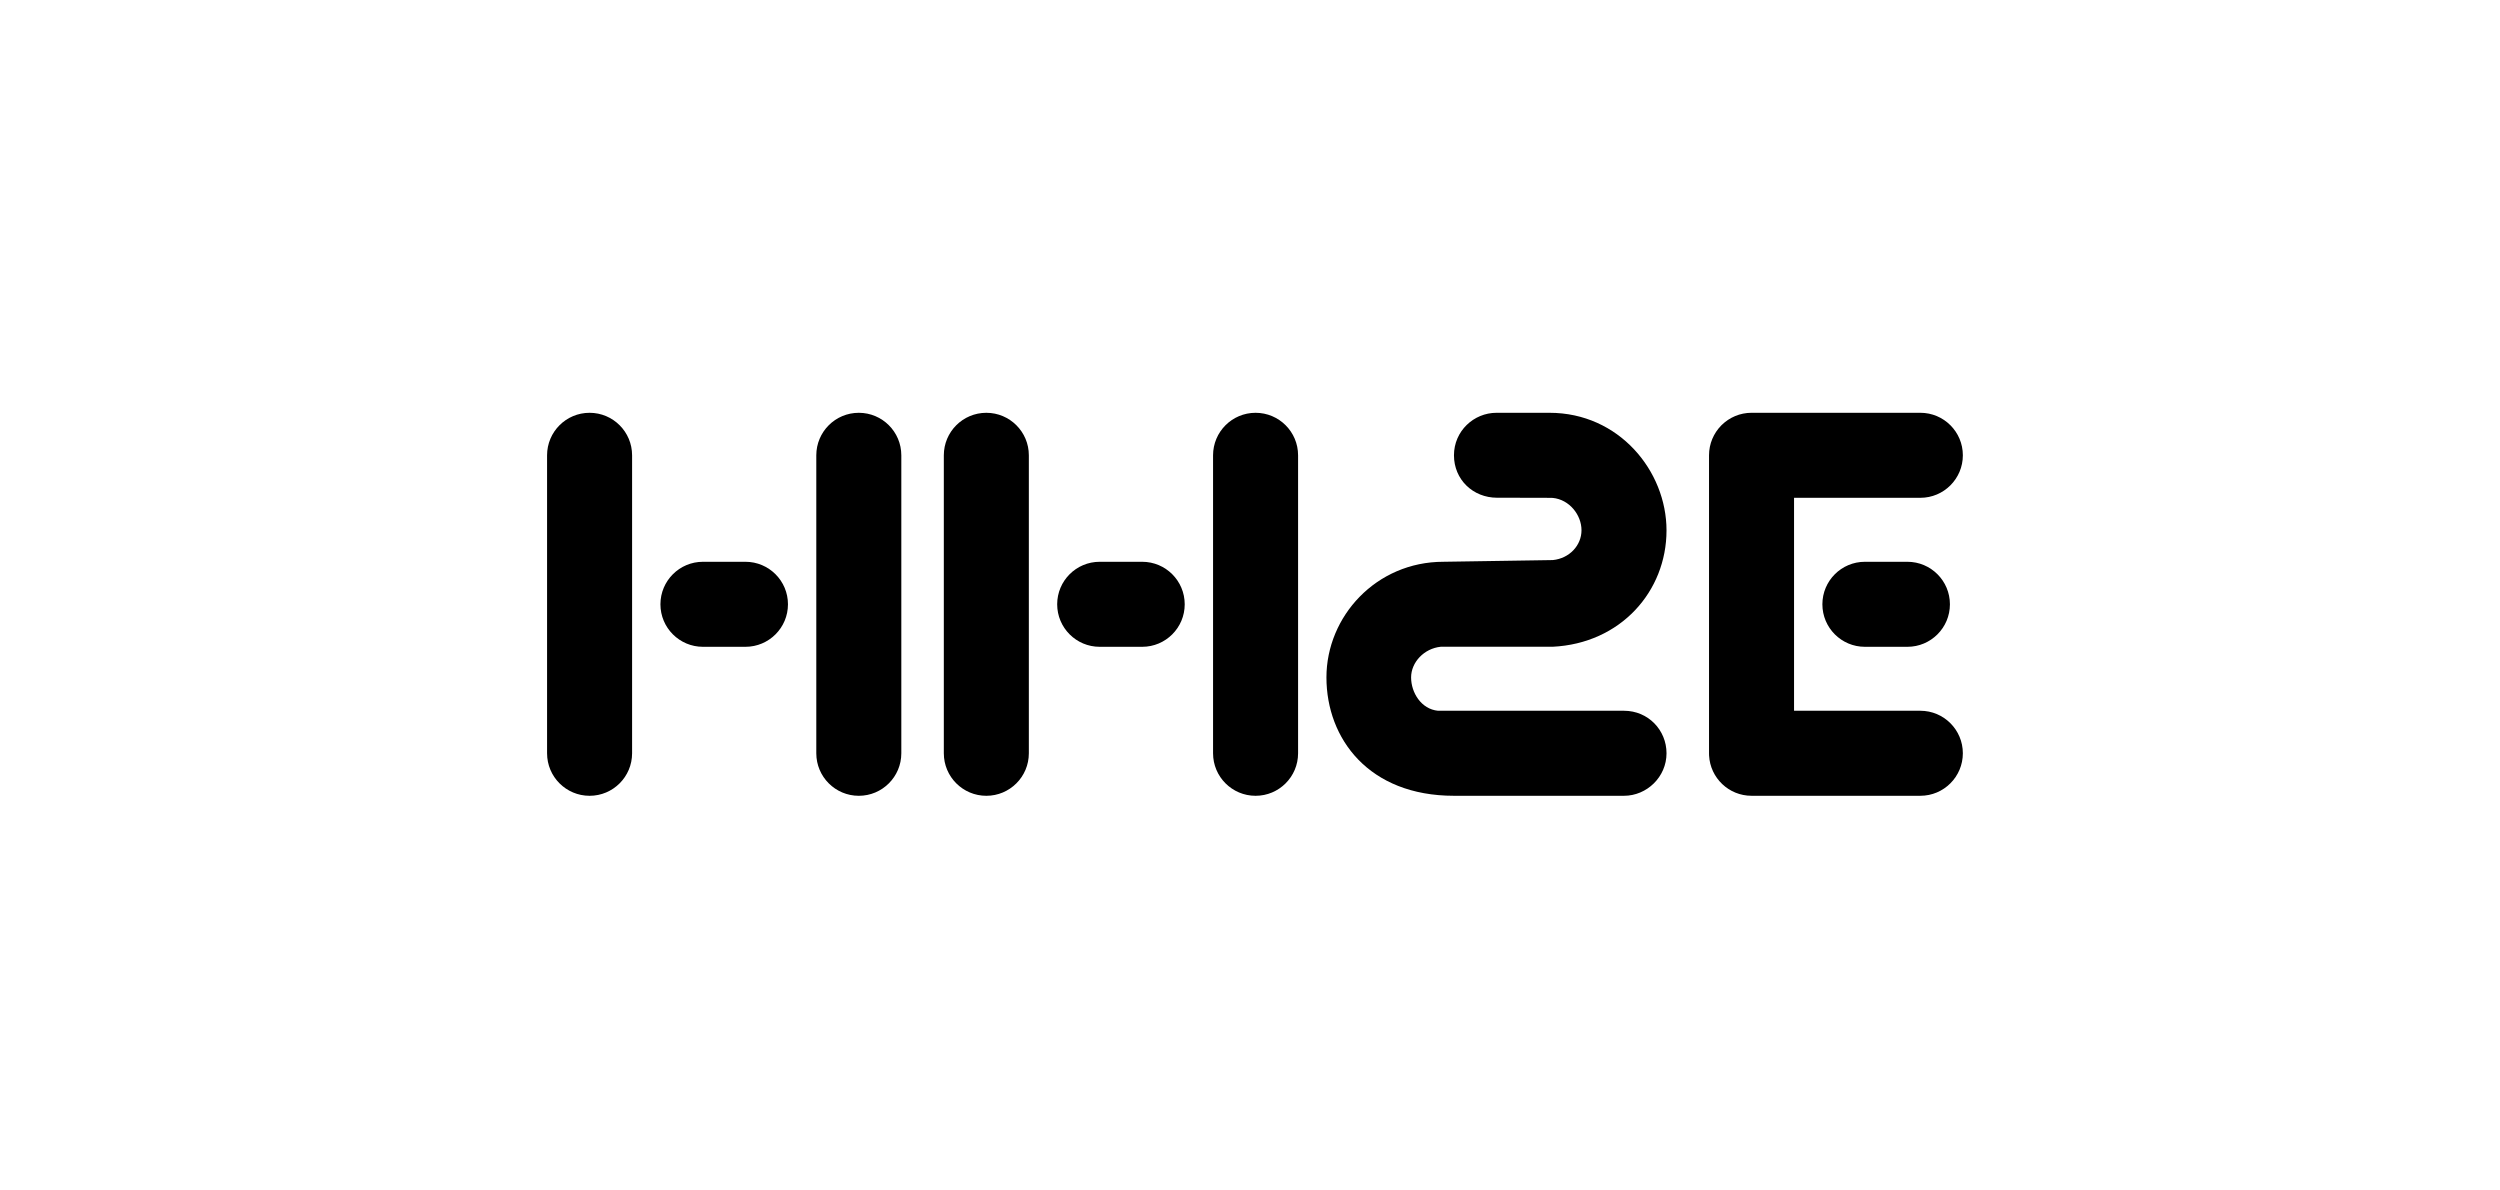 <?xml version="1.0" encoding="UTF-8"?>
<svg id="HH2E" xmlns="http://www.w3.org/2000/svg" version="1.1" viewBox="0 0 210 100">
  <!-- Generator: Adobe Illustrator 29.7.1, SVG Export Plug-In . SVG Version: 2.1.1 Build 8)  -->
  <path d="M130.413,54.328c5.723-.274,9.574-4.656,9.574-9.776,0-4.991-3.994-9.877-9.828-9.877h-4.455c-1.909,0-3.57,1.536-3.571,3.571,0,2.034,1.591,3.563,3.625,3.564,5.363.002,3.623.007,4.667.014,1.412.136,2.421,1.438,2.421,2.715,0,1.27-1.005,2.366-2.408,2.507l-9.189.143c-5.656,0-9.828,4.594-9.828,9.714,0,5.157,3.571,9.944,10.712,9.943h14.284c1.915,0,3.571-1.583,3.571-3.571,0-1.944-1.536-3.57-3.571-3.571-4.885-.002-14.632.007-15.623,0-1.412-.136-2.261-1.524-2.261-2.801,0-1.269,1.086-2.432,2.487-2.575h9.394Z"/>
  <path d="M72.14,34.675c-1.972,0-3.571,1.599-3.571,3.571v25.03c0,1.972,1.599,3.571,3.571,3.571s3.571-1.599,3.571-3.571v-25.03c0-1.972-1.599-3.571-3.571-3.571"/>
  <path d="M49.525,34.675c-1.972,0-3.571,1.599-3.571,3.571v25.03c0,1.972,1.599,3.571,3.571,3.571s3.571-1.599,3.571-3.571v-25.03c0-1.972-1.599-3.571-3.571-3.571"/>
  <path d="M62.618,47.19h-3.571c-1.972,0-3.571,1.599-3.571,3.571s1.599,3.571,3.571,3.571h3.571c1.972,0,3.571-1.599,3.571-3.571s-1.599-3.571-3.571-3.571"/>
  <path d="M105.468,34.675c-1.972,0-3.571,1.599-3.571,3.571v25.03c0,1.972,1.599,3.571,3.571,3.571s3.571-1.599,3.571-3.571v-25.03c0-1.972-1.599-3.571-3.571-3.571"/>
  <path d="M161.309,59.704h-10.609v-17.888h10.609c1.972,0,3.571-1.599,3.571-3.571s-1.599-3.571-3.571-3.571h-14.18c-.971,0-1.852.389-2.496,1.018-.01.01-.02.019-.029.028-.01.01-.019.02-.028.029-.629.644-1.018,1.524-1.018,2.496v25.03c0,.062.002.123.004.184.096,1.887,1.656,3.387,3.566,3.387h14.18c1.972,0,3.571-1.599,3.571-3.571s-1.599-3.571-3.571-3.571"/>
  <path d="M82.852,34.675c-1.972,0-3.571,1.599-3.571,3.571v25.03c0,1.972,1.599,3.571,3.571,3.571s3.571-1.599,3.571-3.571v-25.03c0-1.972-1.599-3.571-3.571-3.571"/>
  <path d="M95.945,47.19h-3.571c-1.972,0-3.571,1.599-3.571,3.571s1.599,3.571,3.571,3.571h3.571c1.972,0,3.571-1.599,3.571-3.571s-1.599-3.571-3.571-3.571"/>
  <path d="M160.222,47.19h-3.571c-1.972,0-3.571,1.599-3.571,3.571s1.599,3.571,3.571,3.571h3.571c1.972,0,3.571-1.599,3.571-3.571s-1.599-3.571-3.571-3.571"/>
</svg>